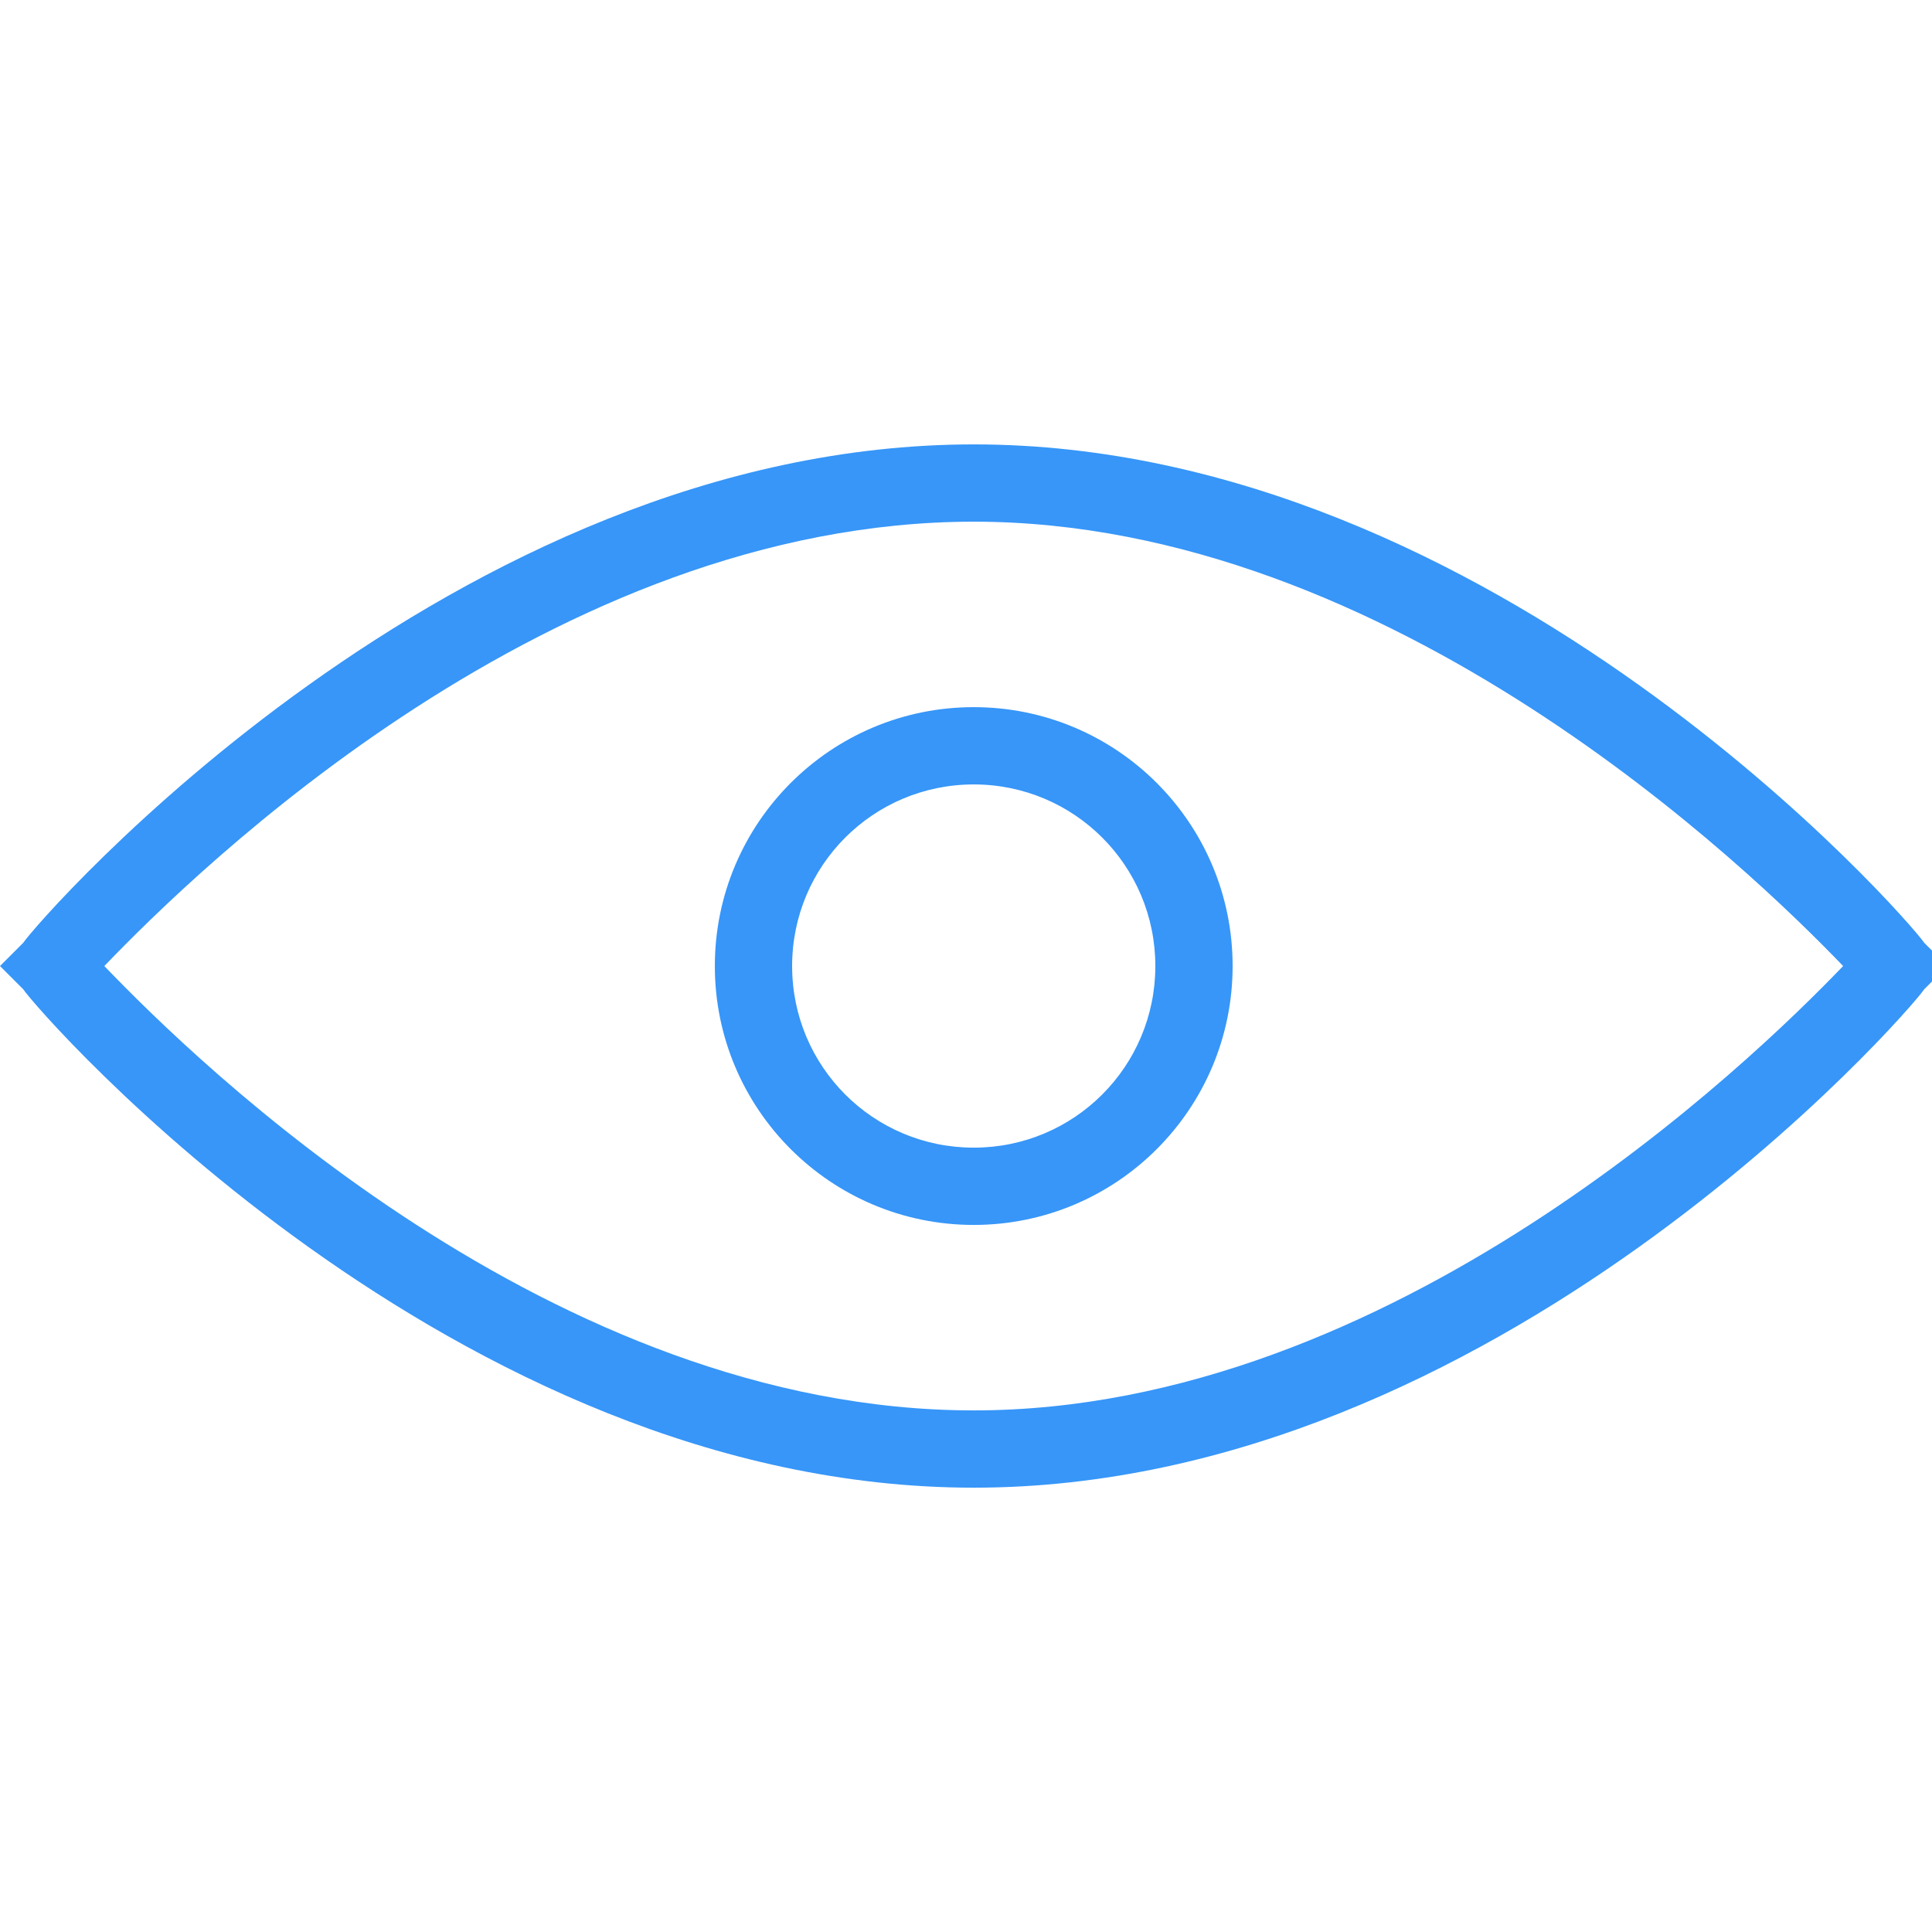 <svg style="fill: #3796F8;" version="1.2" xmlns="http://www.w3.org/2000/svg" xmlns:xlink="http://www.w3.org/1999/xlink" overflow="visible" preserveAspectRatio="none" viewBox="0 -11.501 50 50" width="58" height="58"><g><g xmlns:default="http://www.w3.org/2000/svg">
	<g>
		<path d="M49.8,12.9C49.4,12.3,38.7,0,25.2,0C11.7,0,1,12.3,0.6,12.9L0,13.5l0.6,0.6C1,14.7,11.7,27,25.2,27    c13.5,0,24.2-12.3,24.6-12.9l0.6-0.6L49.8,12.9z M25.2,25C14.3,25,5.1,16,2.7,13.5C5.1,11,14.3,2,25.2,2C36,2,45.3,11,47.7,13.5    C45.3,16,36,25,25.2,25z M25.2,6.8c-3.7,0-6.7,3-6.7,6.7c0,3.7,3,6.7,6.7,6.7s6.7-3,6.7-6.7C31.9,9.8,28.9,6.8,25.2,6.8z     M25.2,18.2c-2.6,0-4.7-2.1-4.7-4.7c0-2.6,2.1-4.7,4.7-4.7c2.6,0,4.7,2.1,4.7,4.7C29.9,16.1,27.8,18.2,25.2,18.2z" style="fill: #3796F8;" vector-effect="non-scaling-stroke"/>
	</g>
</g></g></svg>